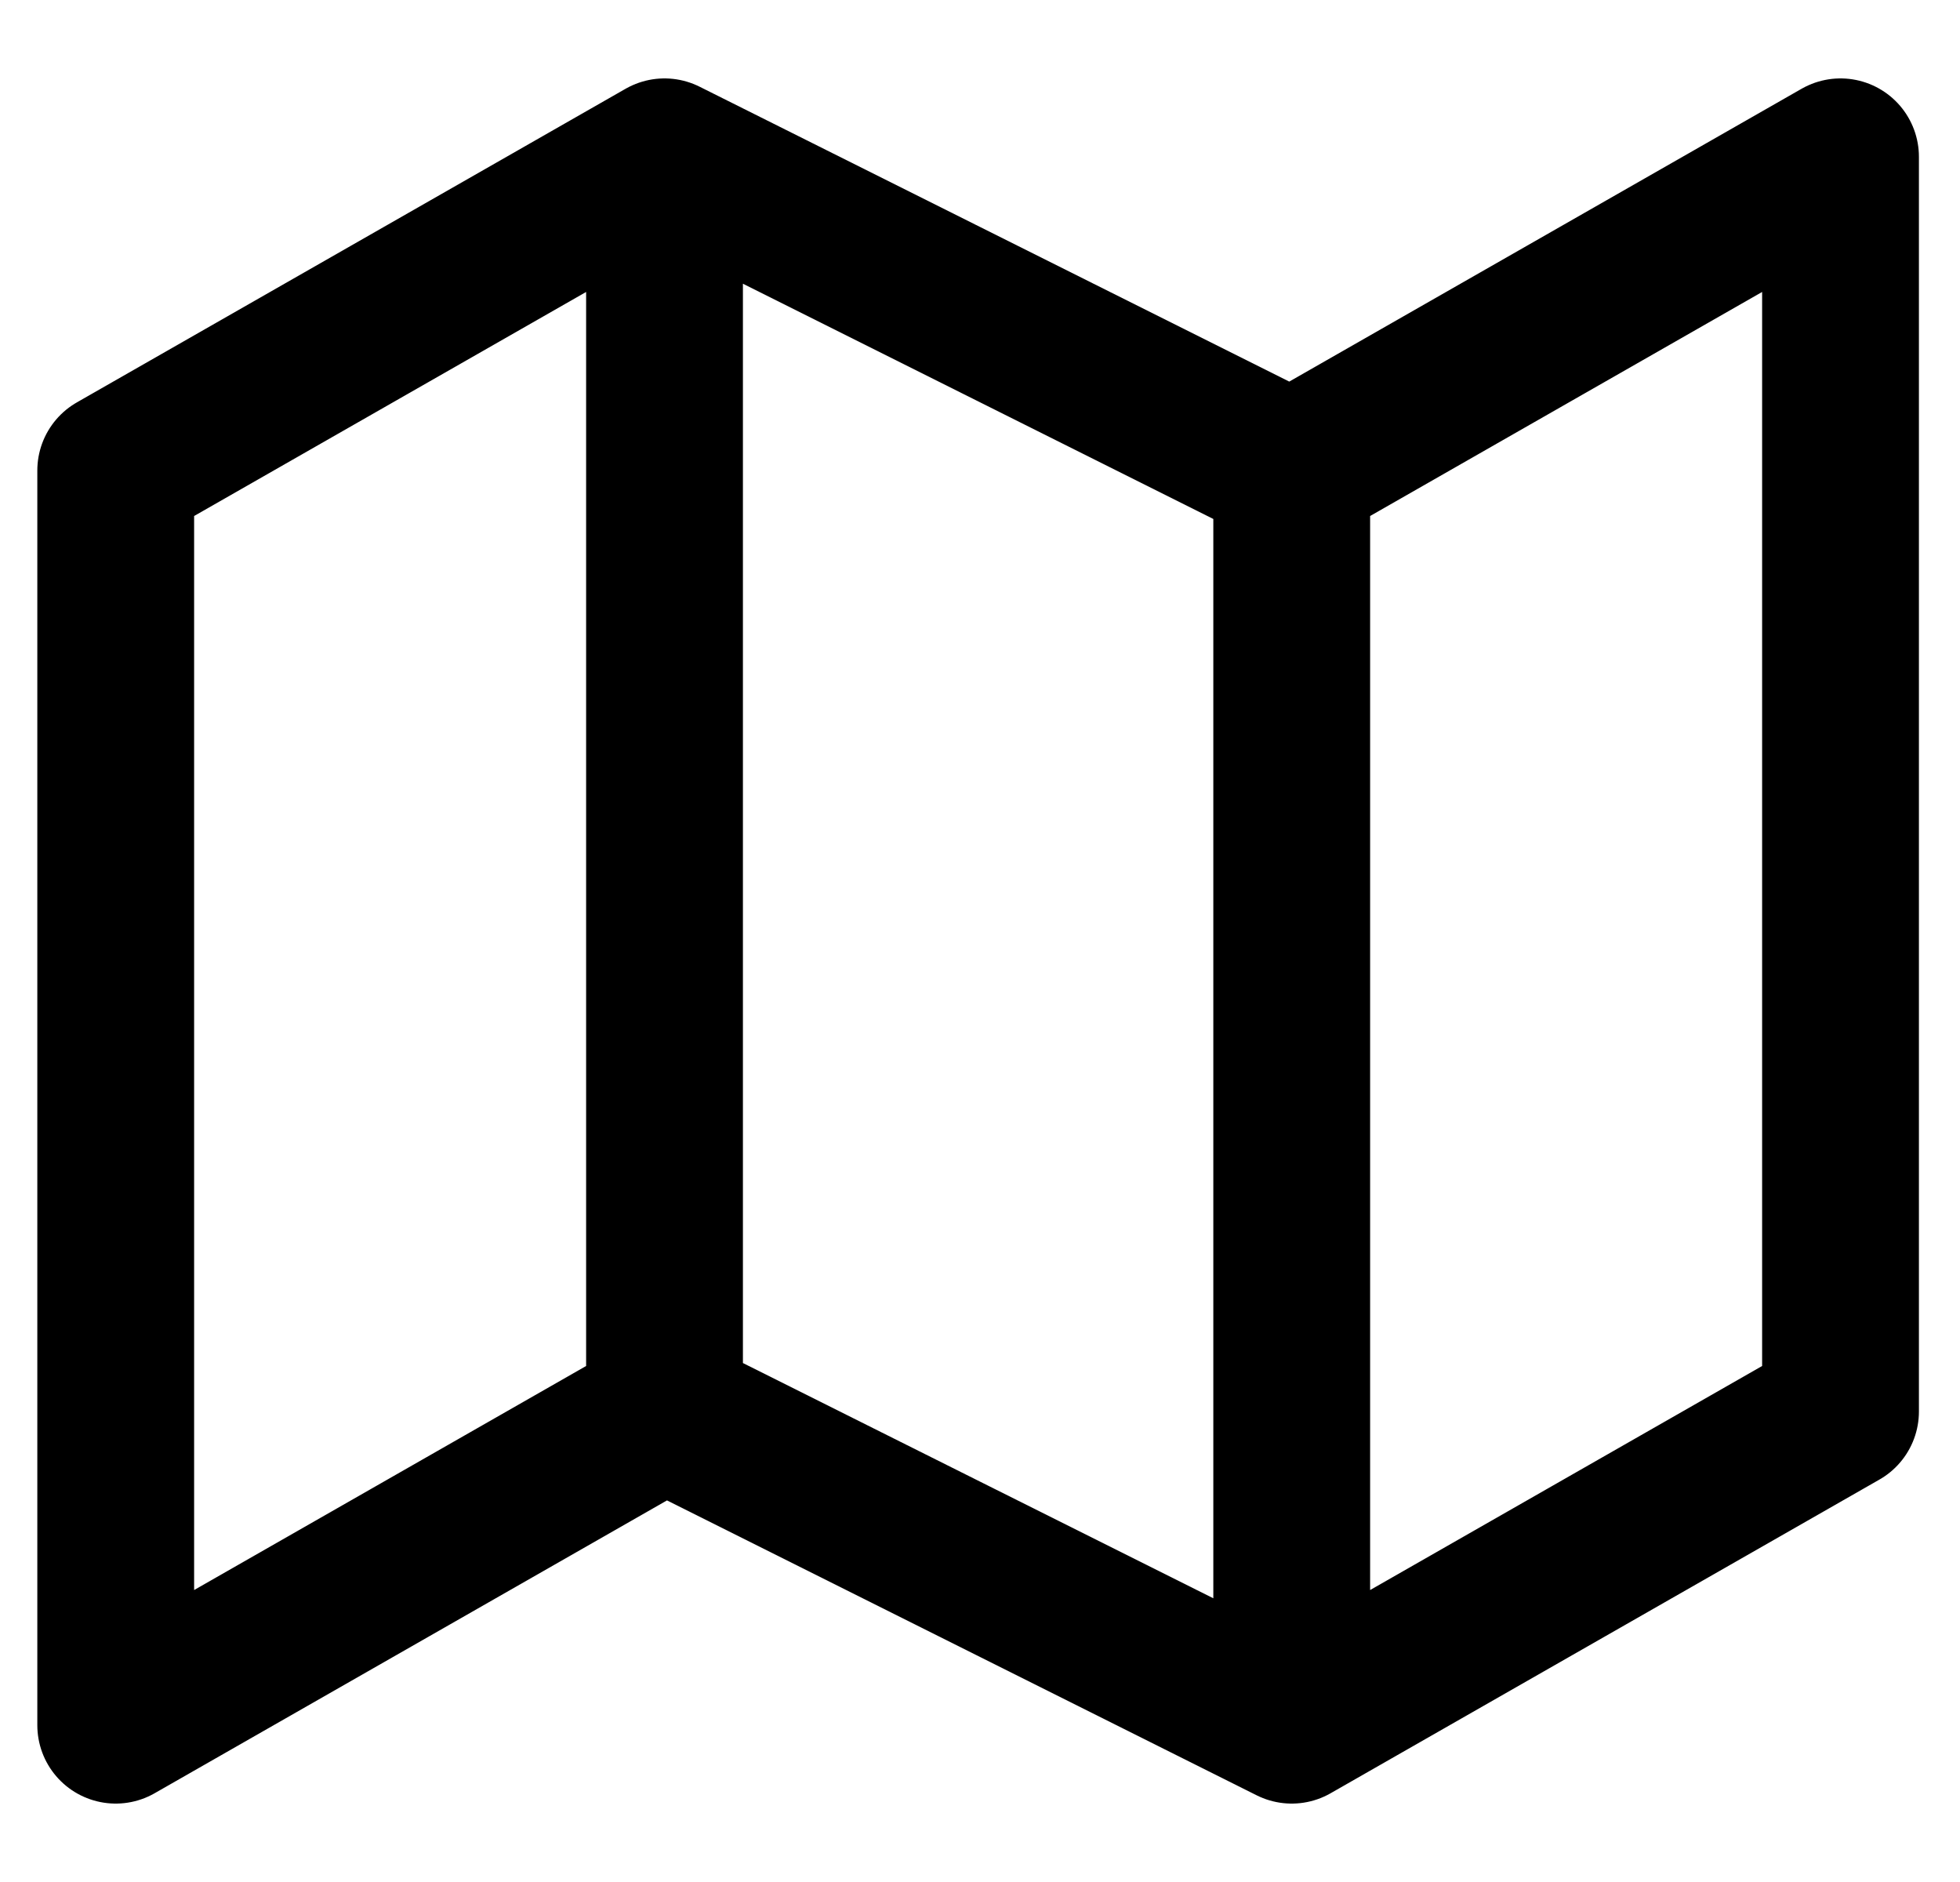 <svg width="25" height="24" fill="none" xmlns="http://www.w3.org/2000/svg">
  <g clip-path="url(#a)" stroke="#000" stroke-width="2" stroke-linecap="round" stroke-linejoin="round">
    <path d="M1.476 6v16l7-4 8 4 7-4V2l-7 4-8-4-7 4Zm7-4v16m8-12v16"/>
  </g>
  <defs>
    <clipPath id="a">
      <path fill="#000" transform="translate(.476)" d="M0 0h24v24H0z"/>
    </clipPath>
  </defs>
</svg>
